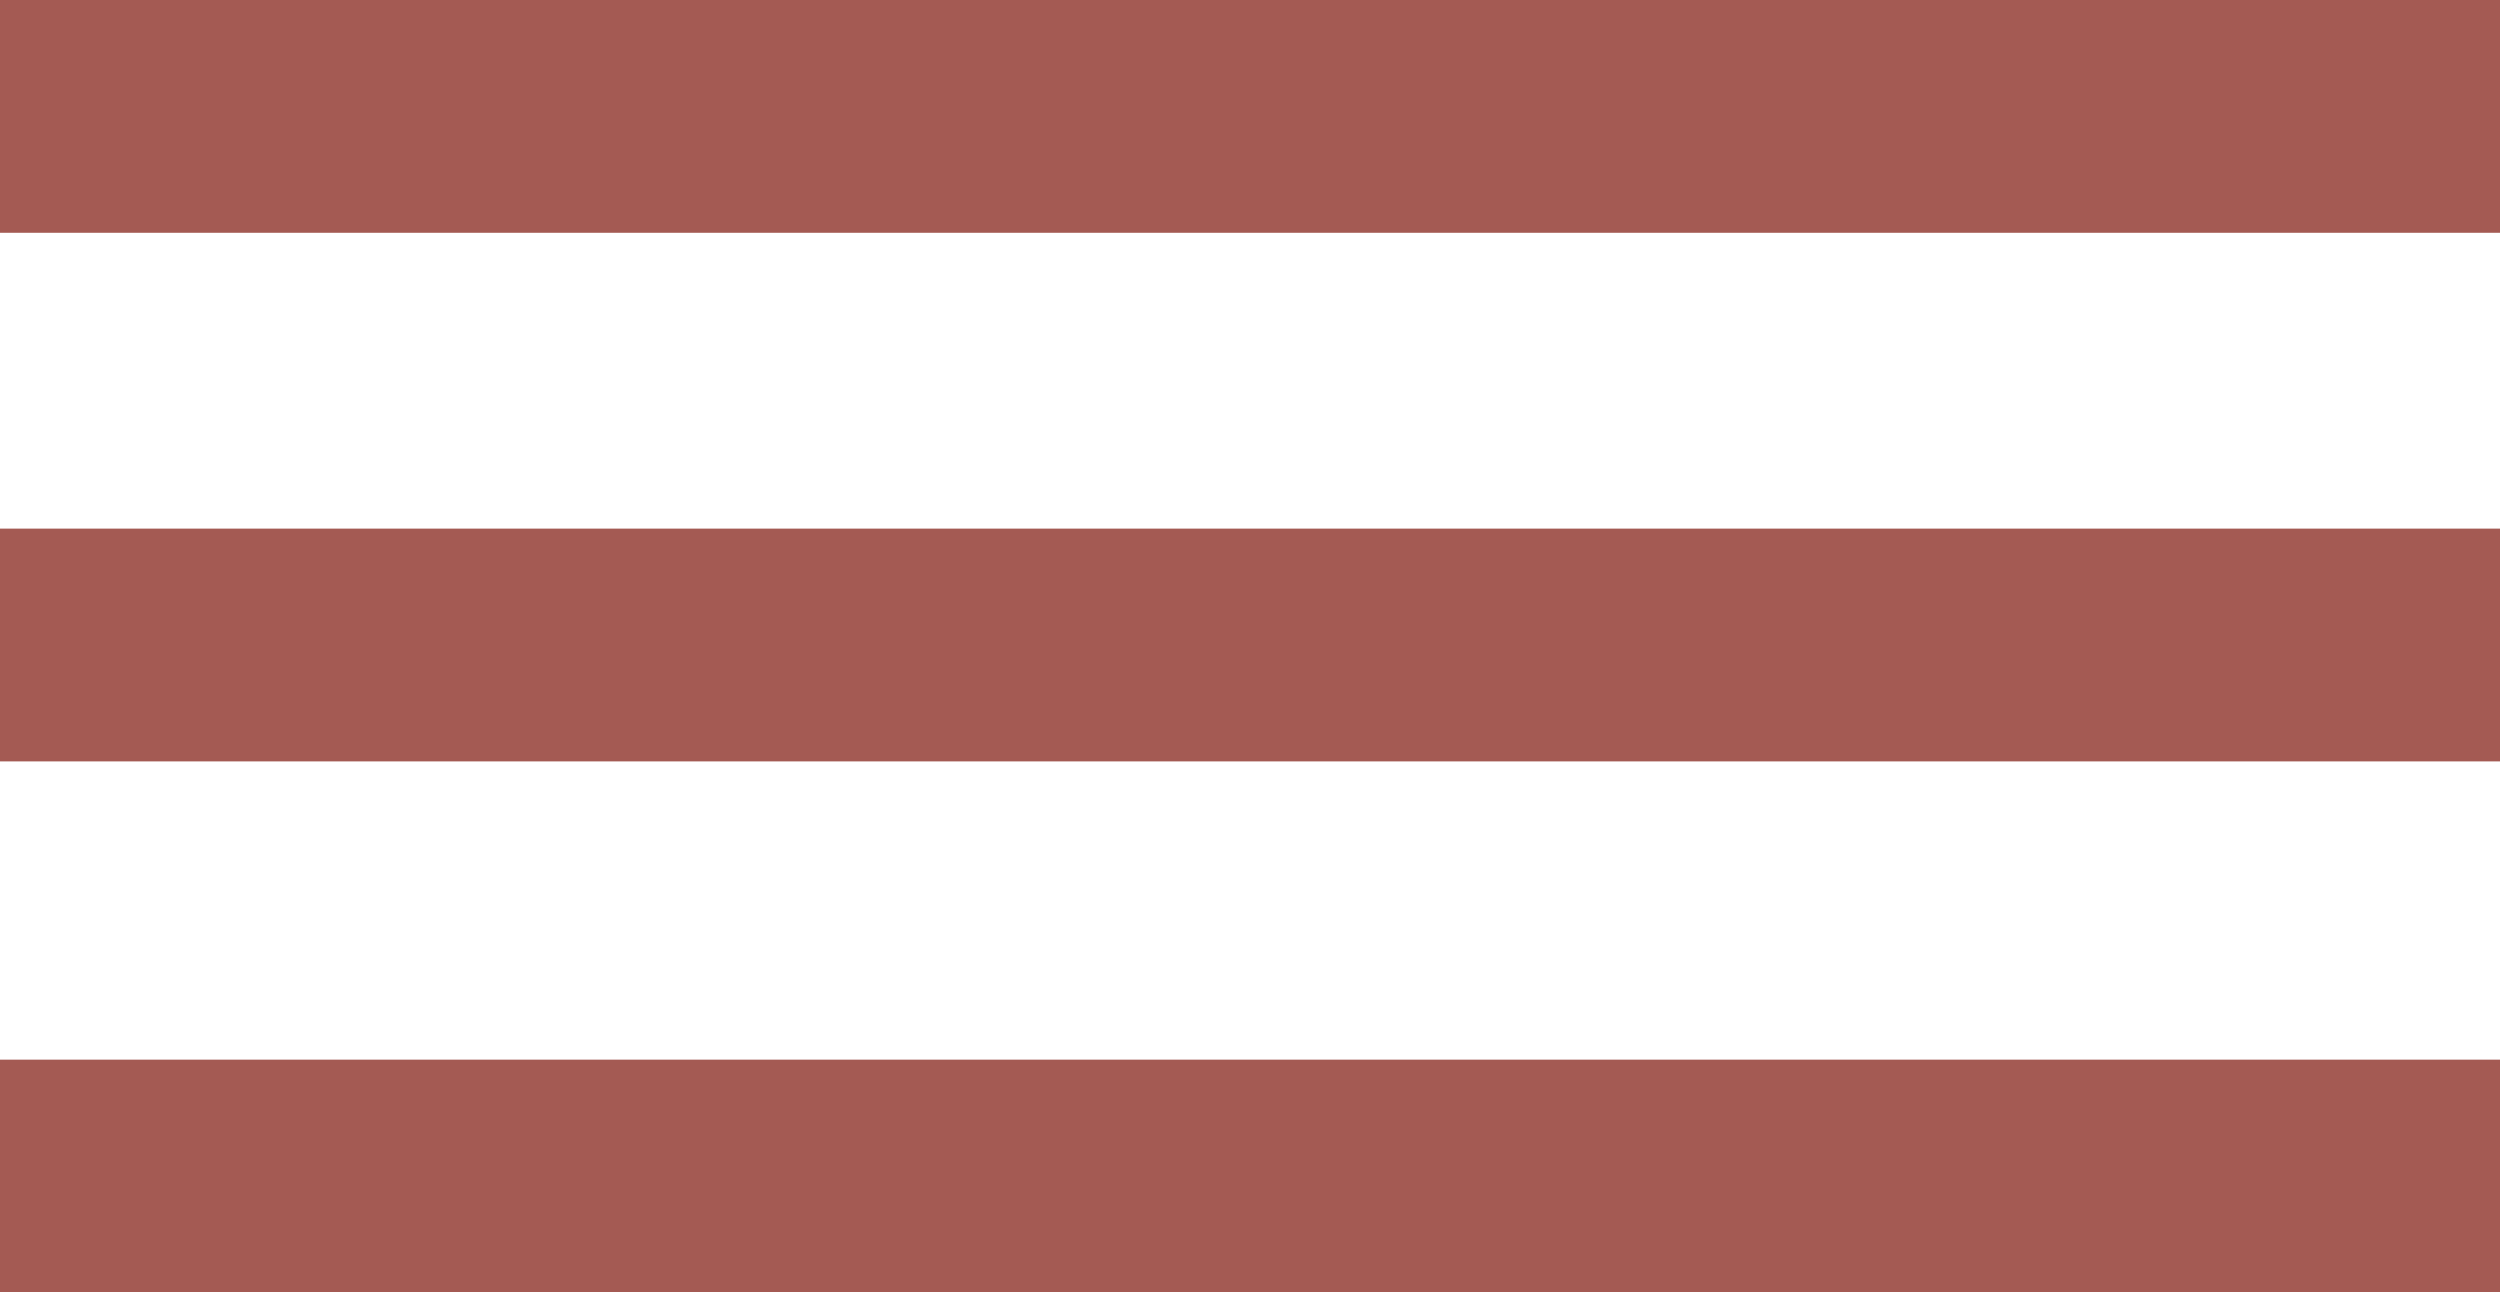 <?xml version="1.0" encoding="utf-8"?>
<!-- Generator: Adobe Illustrator 24.0.1, SVG Export Plug-In . SVG Version: 6.00 Build 0)  -->
<svg version="1.1" id="Layer_1" xmlns="http://www.w3.org/2000/svg" xmlns:xlink="http://www.w3.org/1999/xlink" x="0px" y="0px"
	 viewBox="0 0 103.1 53.3" style="enable-background:new 0 0 103.1 53.3;" xml:space="preserve">
<style type="text/css">
	.st0{fill:#A45A53;}
</style>
<title>hamburger</title>
<rect y="0" class="st0" width="103.1" height="9.6"/>
<rect y="21.8" class="st0" width="103.1" height="9.6"/>
<rect y="43.7" class="st0" width="103.1" height="9.6"/>
</svg>
